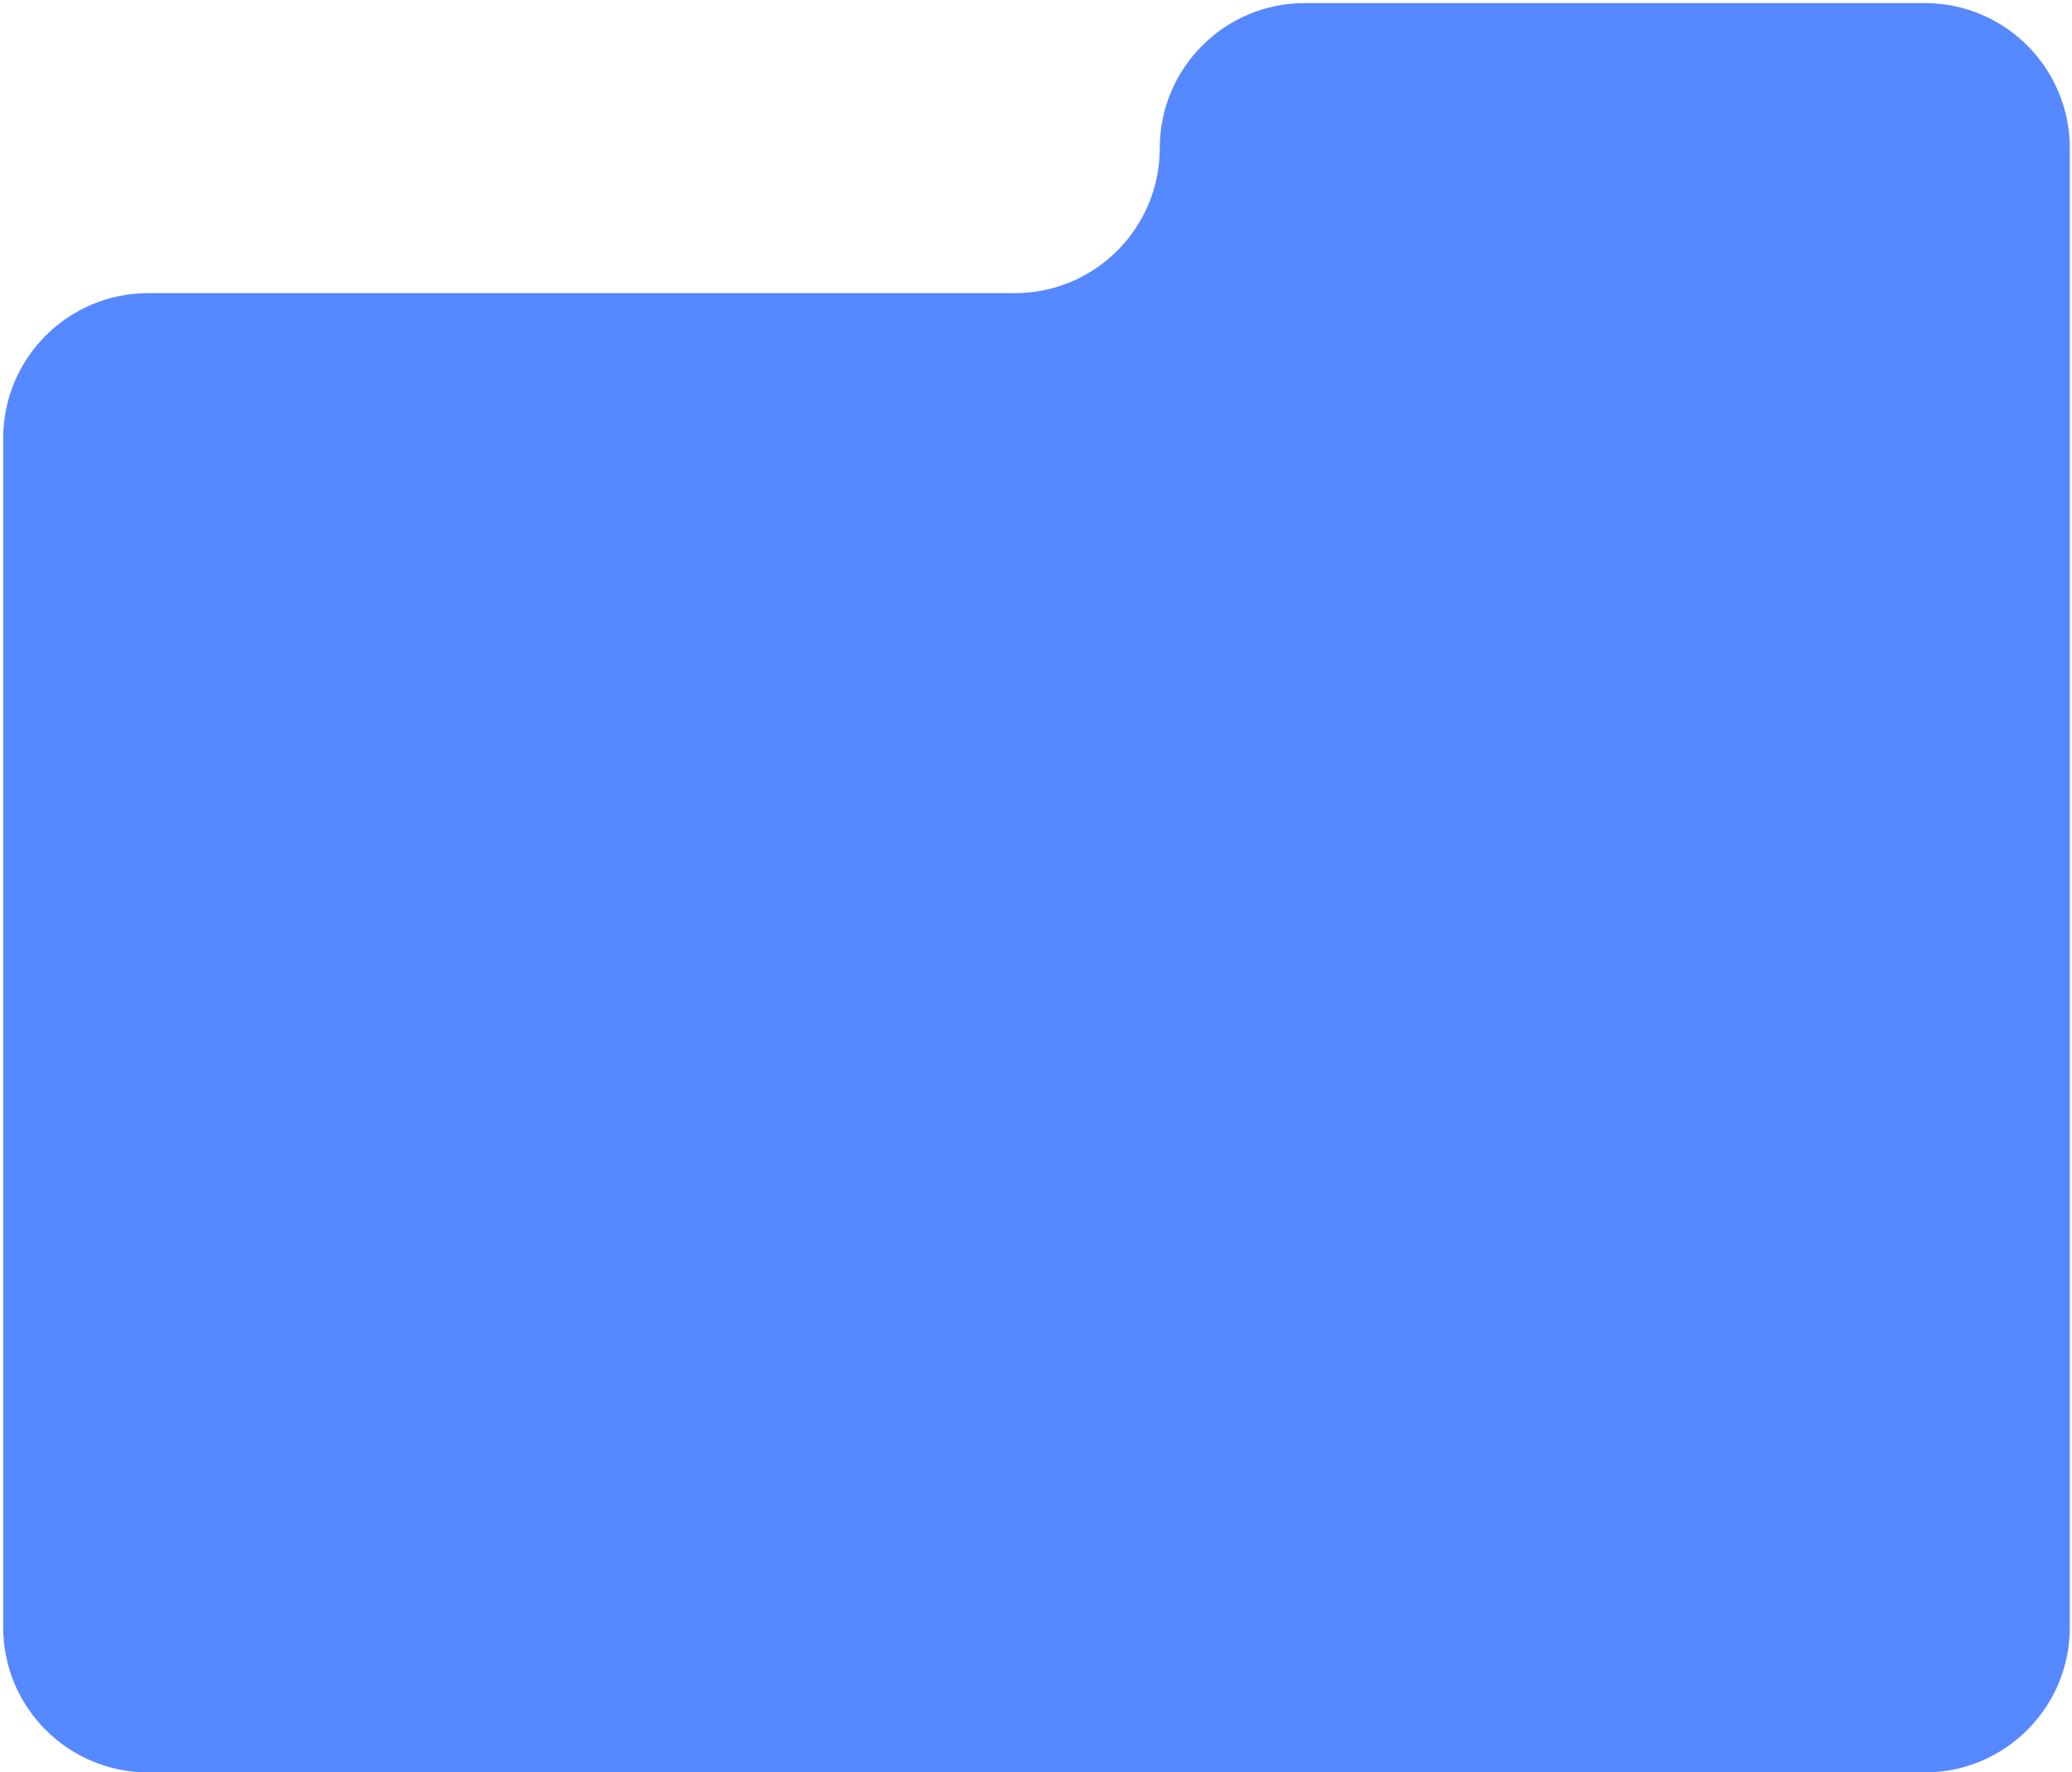 <?xml version="1.0" encoding="UTF-8"?> <svg xmlns="http://www.w3.org/2000/svg" width="491" height="420" viewBox="0 0 491 420" fill="none"><path d="M456.113 0.732C475.093 0.733 490.479 16.119 490.479 35.099V385.634C490.479 404.614 475.093 420 456.113 420H35.127C16.147 420 0.76 404.614 0.76 385.634V103.831C0.76 84.851 16.147 69.465 35.127 69.465H240.465C259.445 69.465 274.831 54.079 274.831 35.099V35.099C274.831 16.119 290.217 0.732 309.197 0.732H456.113Z" fill="#5688FF"></path></svg> 